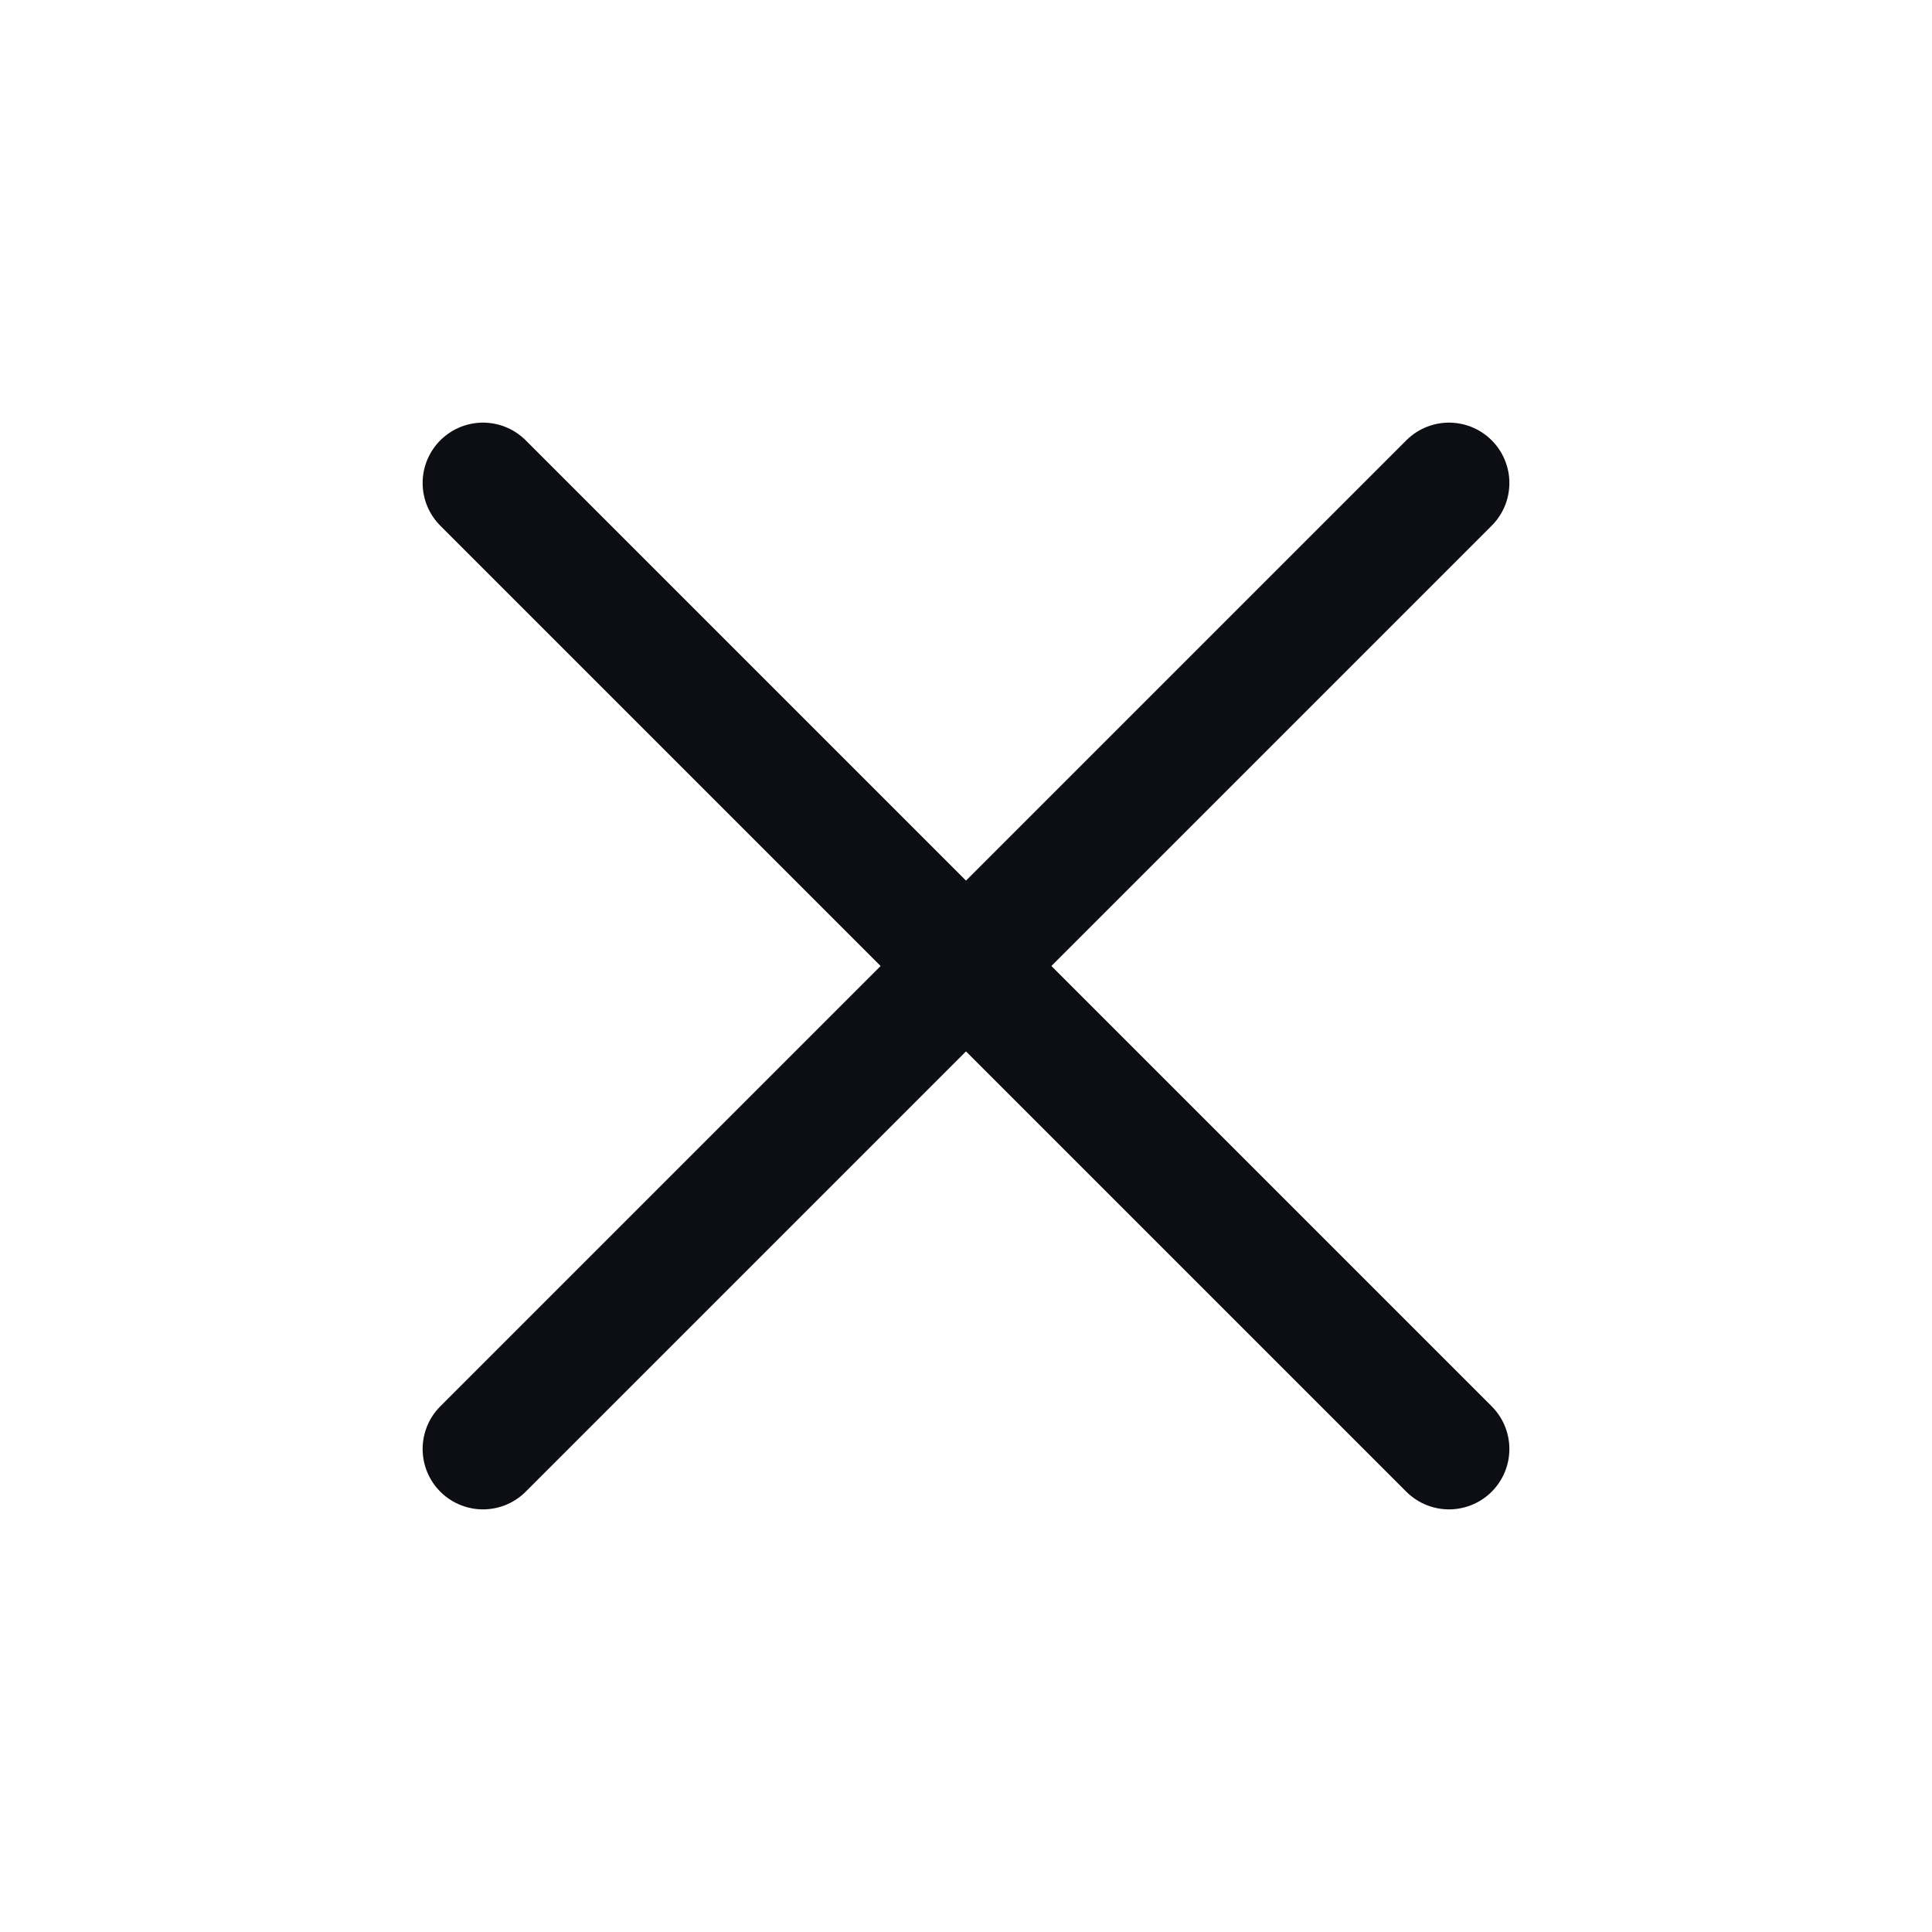 <svg width="24" height="24" viewBox="0 0 24 24" fill="none" xmlns="http://www.w3.org/2000/svg">
<g id="x">
<path id="Vector" d="M18 6L6 18" stroke="#0D0E13" stroke-width="1.5" stroke-linecap="round" stroke-linejoin="round"/>
<path id="Vector_2" d="M6 6L18 18" stroke="#0D0E13" stroke-width="1.5" stroke-linecap="round" stroke-linejoin="round"/>
</g>
</svg>
